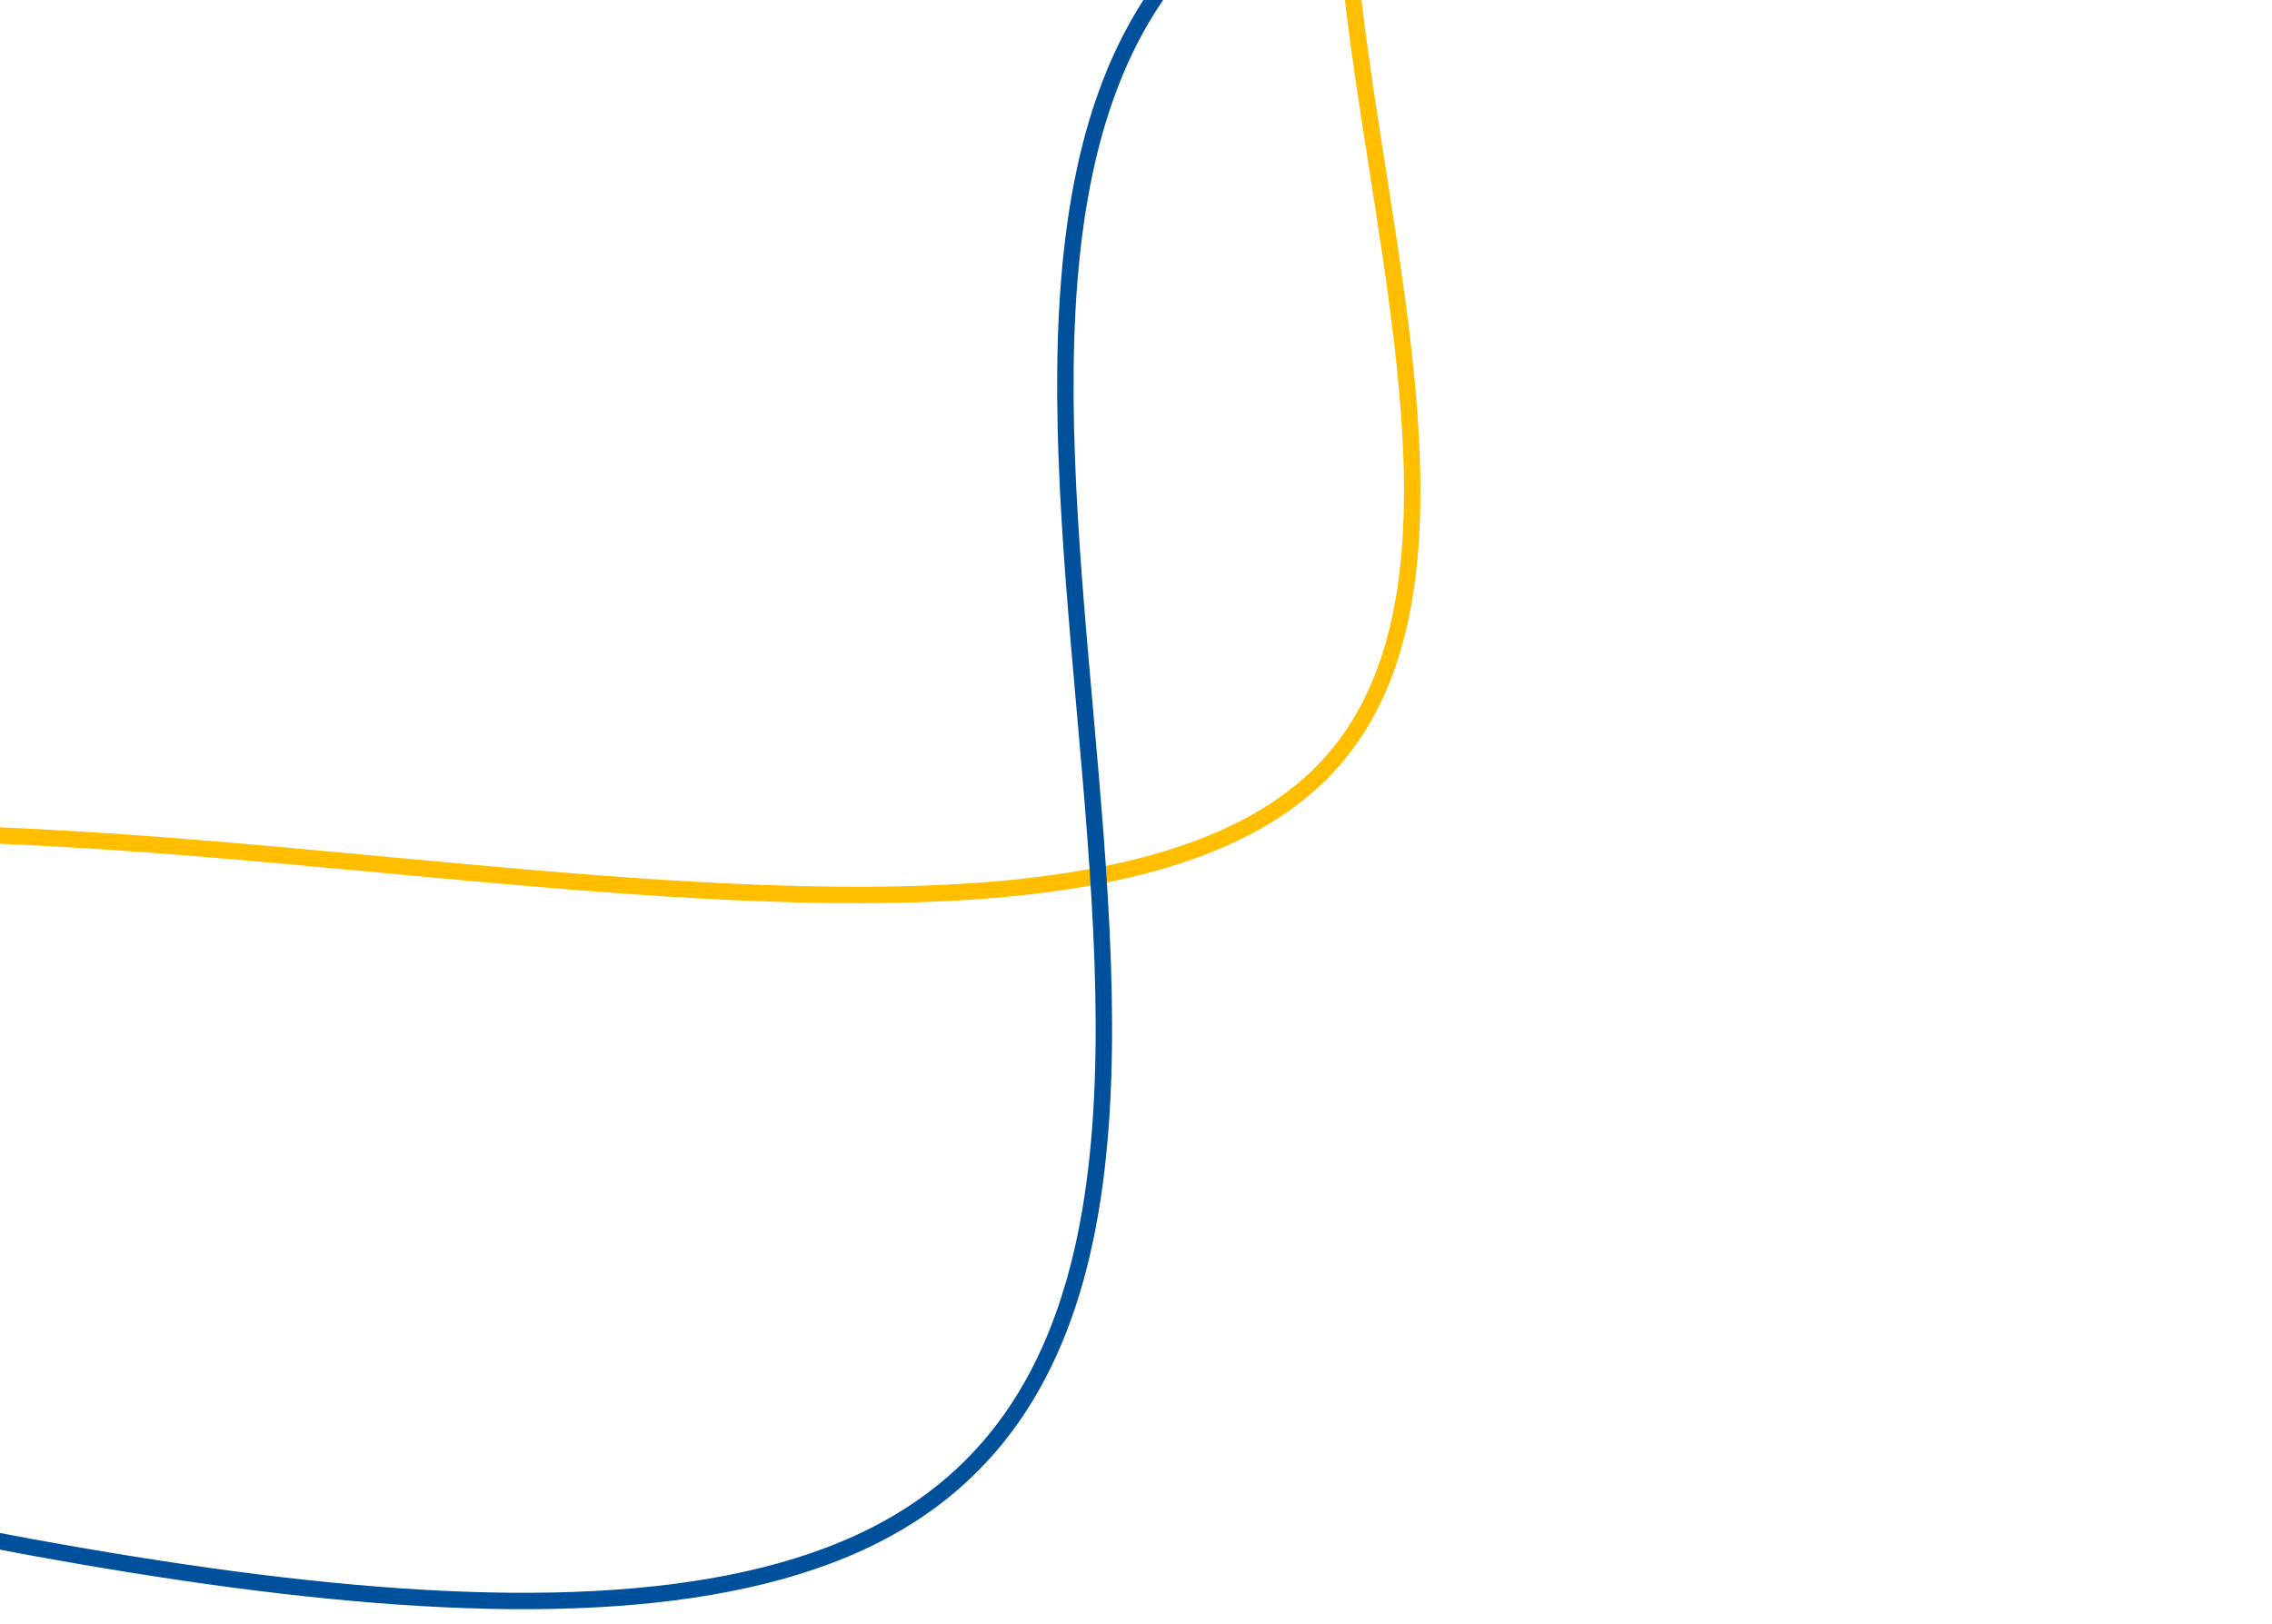 <svg xmlns="http://www.w3.org/2000/svg" xmlns:xlink="http://www.w3.org/1999/xlink" width="277" height="198" viewBox="0 0 277 198">
  <defs>
    <clipPath id="clip-path">
      <rect id="Rectangle_15664" data-name="Rectangle 15664" width="277" height="198" transform="translate(0 1132)" fill="#149ddf" opacity="0.1"/>
    </clipPath>
    <clipPath id="clip-path-2">
      <rect id="Rectangle_15663" data-name="Rectangle 15663" width="634" height="335" transform="translate(1286 4802)" fill="#fff" stroke="#707070" stroke-width="1"/>
    </clipPath>
  </defs>
  <g id="Mask_Group_13080" data-name="Mask Group 13080" transform="translate(0 -1132)" clip-path="url(#clip-path)">
    <g id="Mask_Group_13079" data-name="Mask Group 13079" transform="translate(-1643 -3771)" clip-path="url(#clip-path-2)">
      <path id="Path_41478" data-name="Path 41478" d="M0,94.468C52.626,54.428,125.881,5.612,175.99.431c37.152-3.839,55.9,18.125,51.453,60.263-2.812,26.509-13.666,57.875-24.167,88.2-3.976,11.493-8.087,23.38-11.715,34.842-10.575,33.488-22.269,80.572-1.767,102.694,13.69,14.765,40.321,17.612,66.086,20.363,28.758,3.079,58.491,6.258,69.517,26.227,13.571,24.584-3.173,69.746-19.363,113.416-2.693,7.269-5.476,14.78-8.054,22.03-33.5,94.188-39.948,177.364-18.642,240.536,9.911,29.383,25.741,54.187,46.961,73.956,24.4,22.74,55.929,38.82,93.783,47.539" transform="matrix(0.259, 0.966, -0.966, 0.259, 2041.056, 4597.11)" fill="none" stroke="#ffbe00" stroke-miterlimit="10" stroke-width="2"/>
      <path id="Path_41479" data-name="Path 41479" d="M0,113.664C53.126,80.635,108.063,46.483,159.529,23.848,216.684-1.284,260.292-6.851,279.179,8.57c20.515,16.825,12.161,54.029,3.263,93.447-6.435,28.519-13.092,58.01-7.562,78.732,9.194,34.5,50.773,41.795,90.979,48.847,40.952,7.188,83.3,14.614,90.827,50.965,8.407,40.583-27.75,107.147-62.721,171.515q-4.544,8.374-9.03,16.655c-23.052,42.724-37.238,74.712-44.649,100.65-9.35,32.72-7.509,54.646,5.64,66.9.586.548,1.2,1.084,1.836,1.59" transform="matrix(0.259, 0.966, -0.966, 0.259, 1902.275, 4576.412)" fill="none" stroke="#00509b" stroke-miterlimit="10" stroke-width="2"/>
    </g>
  </g>
</svg>
